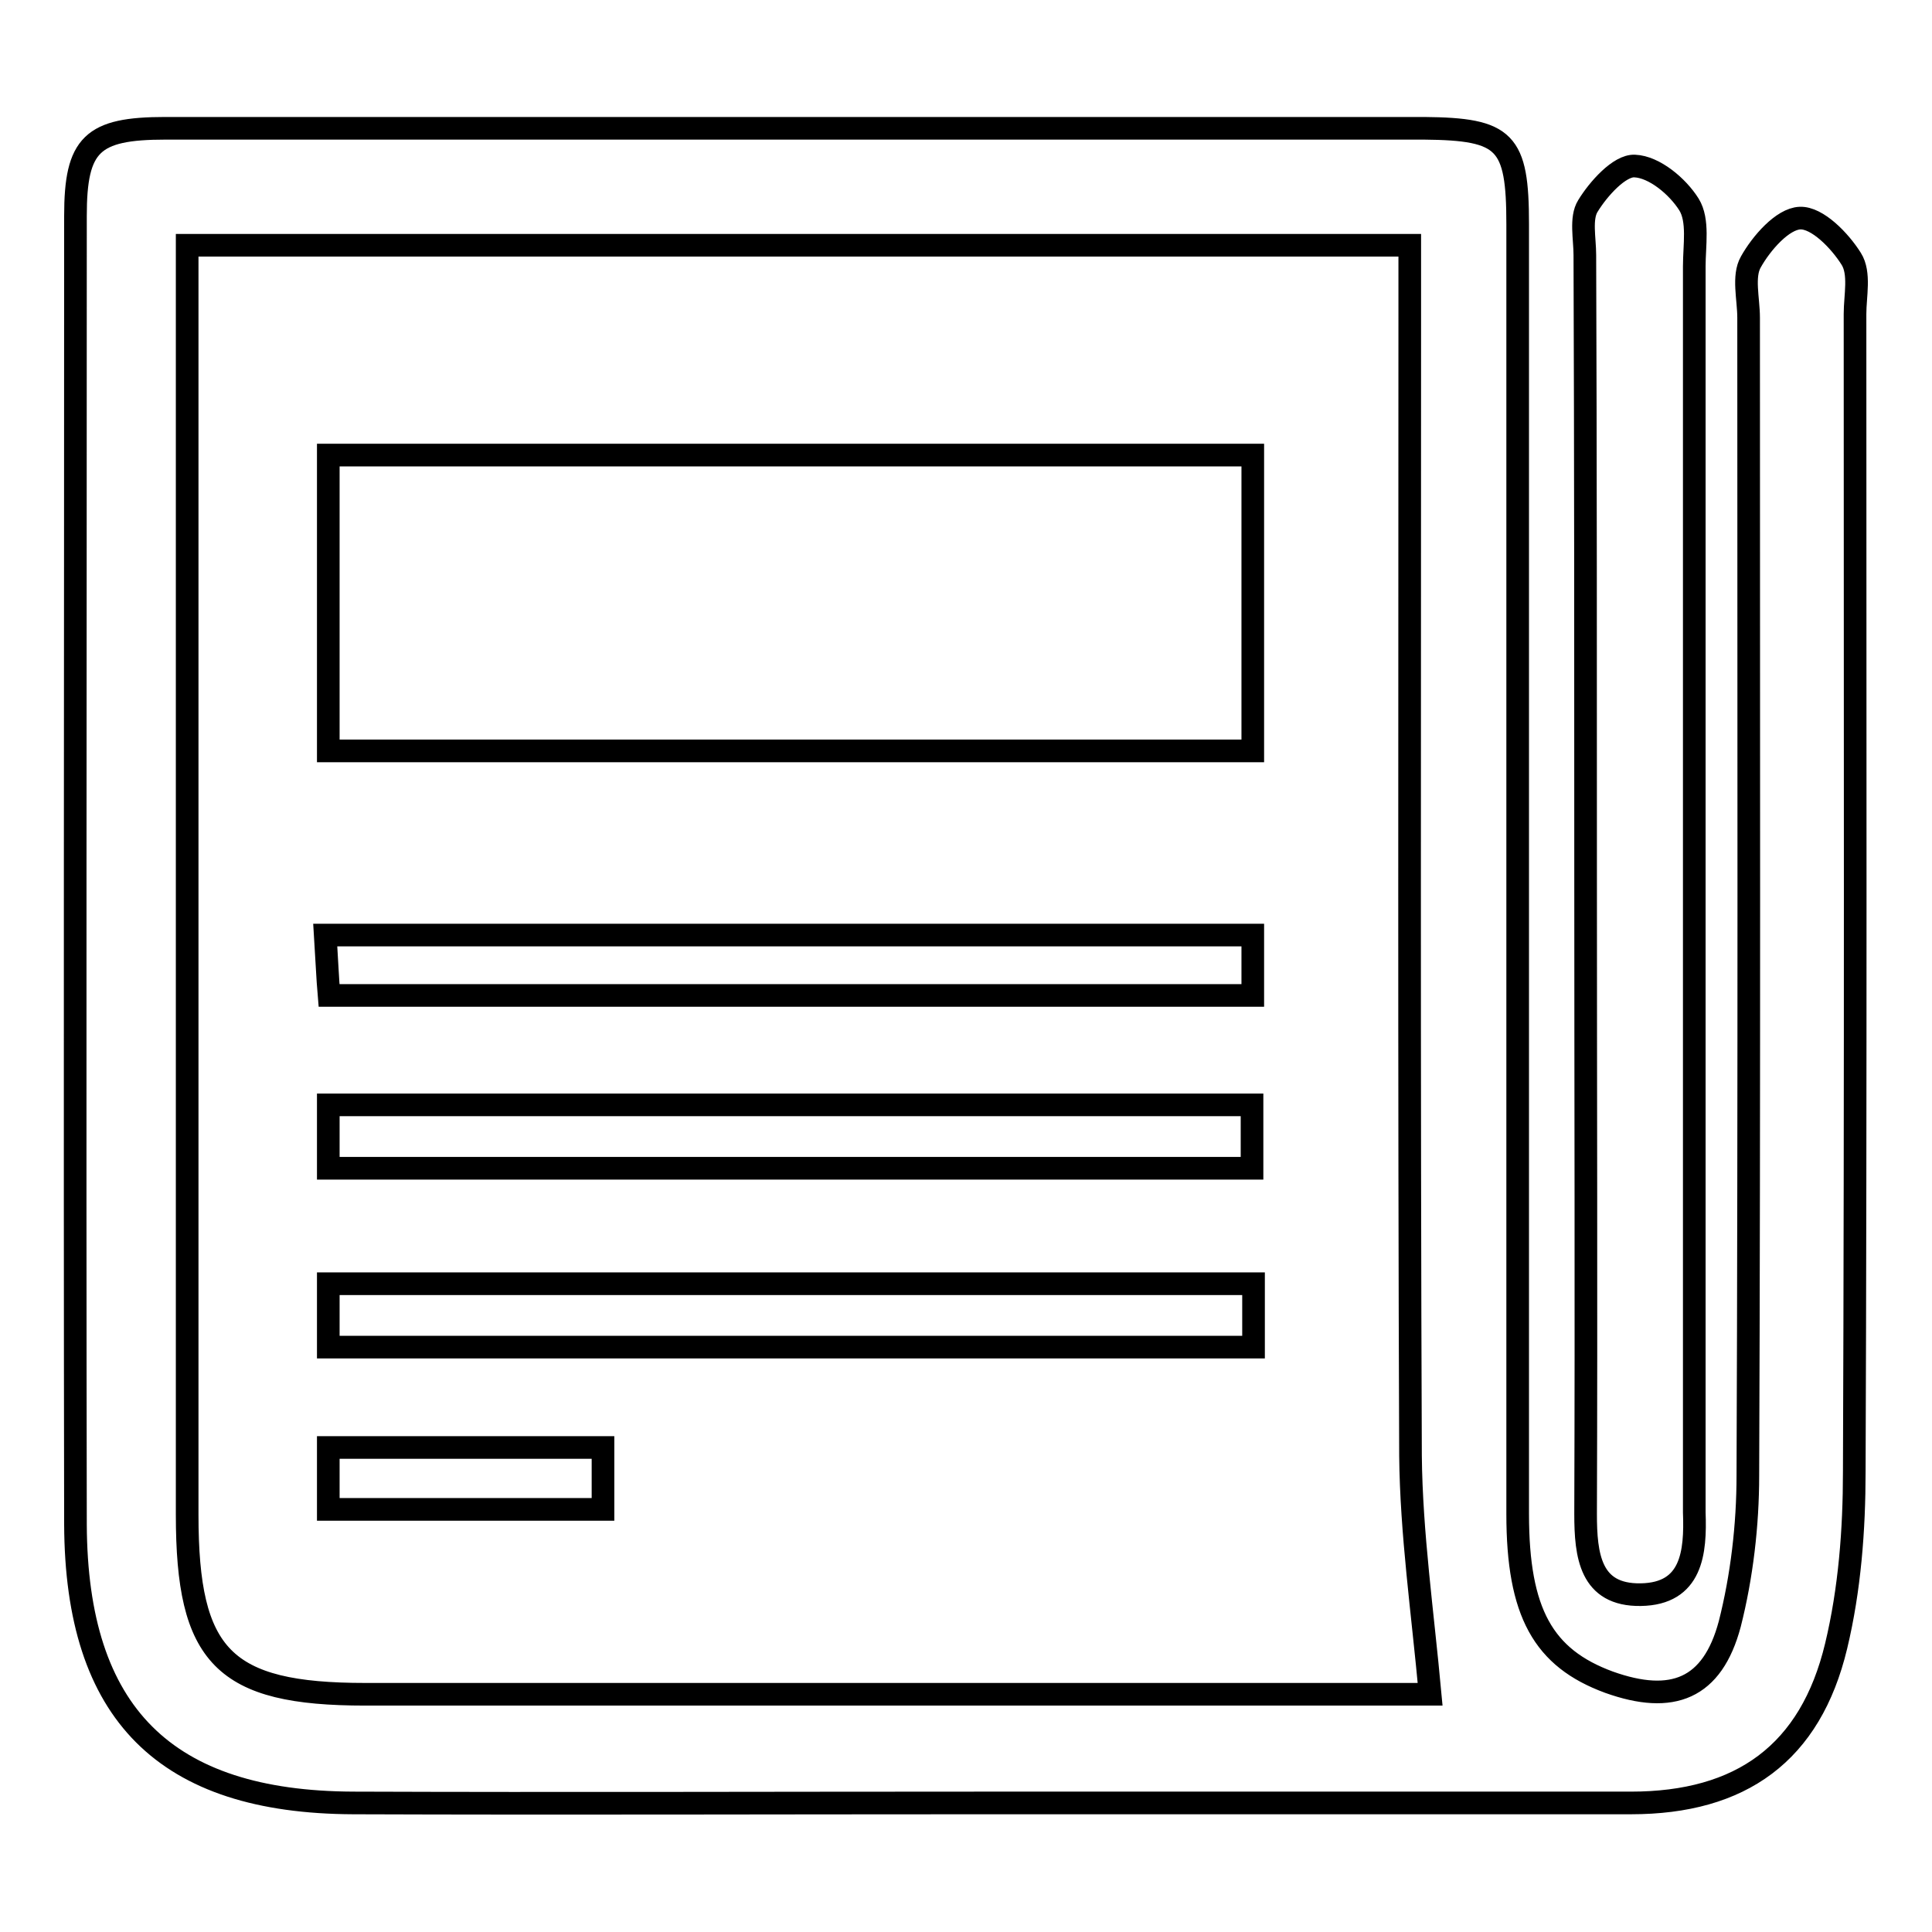 <?xml version="1.0" encoding="utf-8"?>
<!-- Svg Vector Icons : http://www.onlinewebfonts.com/icon -->
<!DOCTYPE svg PUBLIC "-//W3C//DTD SVG 1.1//EN" "http://www.w3.org/Graphics/SVG/1.1/DTD/svg11.dtd">
<svg version="1.1" xmlns="http://www.w3.org/2000/svg" xmlns:xlink="http://www.w3.org/1999/xlink" x="0px" y="0px" viewBox="0 0 256 256" enable-background="new 0 0 256 256" xml:space="preserve">
<g> <path stroke-width="3" fill-opacity="0" stroke="#000000"  d="M245.3,34.3c-1.5-2.4-4.5-5.5-6.8-5.4c-2.3,0.1-5.1,3.3-6.5,5.8c-1.1,1.9-0.3,4.9-0.3,7.4 c0,51.1,0.1,102.3-0.1,153.4c0,6.6-0.8,13.4-2.4,19.7c-2.3,8.6-7.6,10.7-16,7.7c-8.7-3.2-12.1-9.2-12.1-22.3c0-57,0-113.9,0-170.9 c0-11-1.6-12.6-12.4-12.7C133,17,77.5,17,21.9,17C12.2,17,10,19.1,10,28.6c0,57.8-0.1,115.6,0,173.4c0.1,25.1,11.9,36.8,36.8,36.9 c27.8,0.1,55.6,0,83.4,0c28.6,0,57.2,0,85.9,0c14.6,0,23.8-6.6,27.2-20.8c1.8-7.5,2.4-15.4,2.4-23.1c0.2-51.1,0.1-102.3,0.1-153.4 C245.8,39.2,246.5,36.2,245.3,34.3z M183.5,224.5c-45,0-90.1,0-135.1,0c-18.8,0-23.6-5-23.6-23.8c0-52.8,0-105.6,0-158.4 c0-3,0-6.1,0-9.8c53.9,0,107.3,0,162,0c0,3.1,0,6.3,0,9.5c0,50.3-0.1,100.6,0.1,150.9c0.1,10.3,1.6,20.7,2.6,31.6 C188.4,224.5,185.9,224.5,183.5,224.5z M210.1,116.4c0,28.1,0.1,56.1,0,84.2c0,5.5,0.6,10.8,7.3,10.7c6.8-0.1,7.3-5.6,7.1-10.9 c0-1.4,0-2.8,0-4.2c0-53.6,0-107.3,0-160.9c0-2.8,0.6-6.1-0.7-8.2c-1.5-2.4-4.6-5-7.2-5.1c-2-0.1-4.8,3-6.2,5.3 c-1,1.6-0.4,4.3-0.4,6.5C210.1,61.4,210.1,88.9,210.1,116.4z M43.5,154.8c41.4,0,81.8,0,122.4,0c0-3.1,0-5.7,0-8.4 c-41.1,0-81.6,0-122.4,0C43.5,149.5,43.5,151.9,43.5,154.8z M43.5,178.5c41.3,0,81.8,0,122.6,0c0-3,0-5.6,0-8.4 c-41,0-81.6,0-122.6,0C43.5,173,43.5,175.5,43.5,178.5z M166,123.9c-41,0-81.6,0-122.9,0c0.2,3.1,0.3,5.7,0.5,8 c41.3,0,81.7,0,122.4,0C166,129,166,126.7,166,123.9z M43.5,200c12.4,0,24.4,0,36.4,0c0-3,0-5.5,0-8.2c-12.3,0-24.3,0-36.4,0 C43.5,194.9,43.5,197.3,43.5,200z M43.5,60.3H166v39.2H43.5V60.3z"/></g>
</svg>